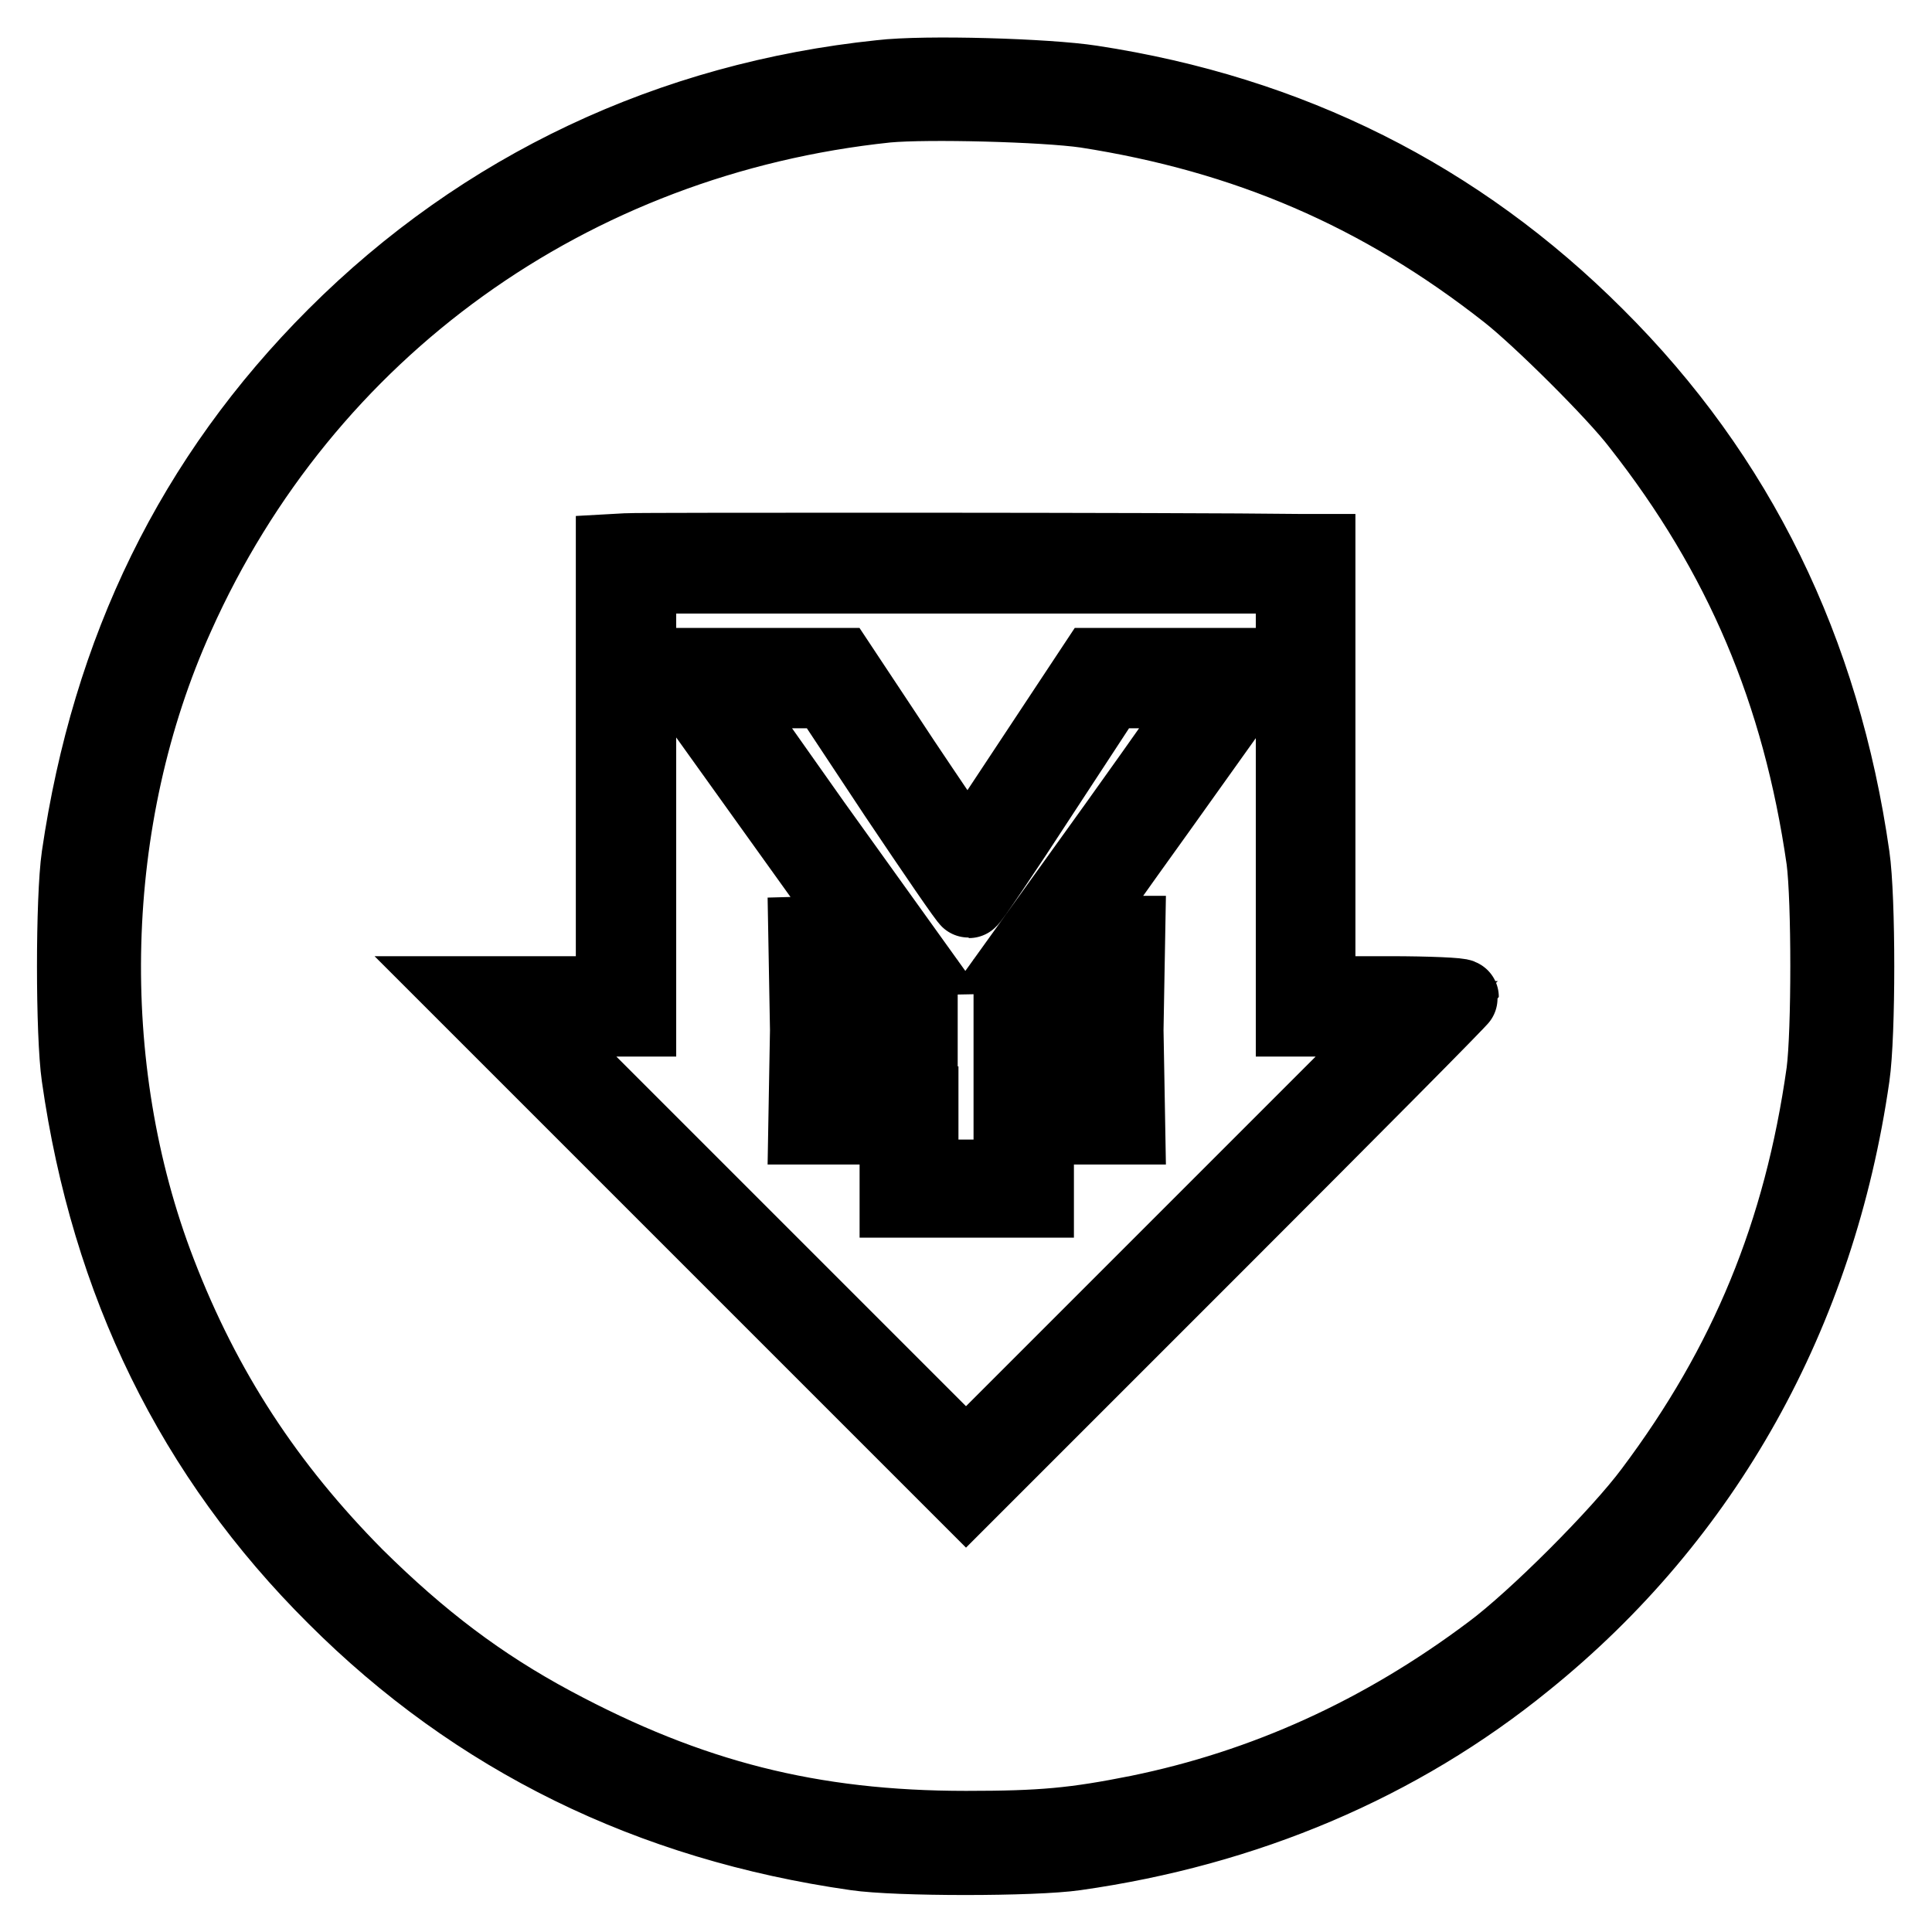 <?xml version="1.0" encoding="utf-8"?>
<!-- Svg Vector Icons : http://www.onlinewebfonts.com/icon -->
<!DOCTYPE svg PUBLIC "-//W3C//DTD SVG 1.1//EN" "http://www.w3.org/Graphics/SVG/1.1/DTD/svg11.dtd">
<svg version="1.1" xmlns="http://www.w3.org/2000/svg" xmlns:xlink="http://www.w3.org/1999/xlink" x="0px" y="0px" viewBox="0 0 256 256" enable-background="new 0 0 256 256" xml:space="preserve">
<g><g><g><path stroke-width="10" fill-opacity="0" stroke="#000000"  d="M116.7,10.3C88.9,13.2,64,24.9,44.4,44.5c-18.8,18.8-29.9,41.6-33.9,69c-0.8,5.5-0.8,23.6,0,29.1c3.9,27.4,15.1,50.3,33.9,69c18.7,18.7,41.7,30,69,33.9c5.4,0.8,23.6,0.8,29.1,0c22.6-3.2,42.9-11.8,59.6-25.4c23.8-19.2,38.8-46.1,43.3-77.5c0.8-5.5,0.8-23.6,0-29.1c-3.9-27.3-15.1-50.3-33.9-69c-18.3-18.3-40.6-29.5-66.9-33.5C138.8,10.1,122.6,9.6,116.7,10.3z M143.9,14.6c21.2,3.3,39,10.9,55.9,24.2C204,42.1,214,52,217.2,56.2c13.6,17.3,21.3,35.5,24.5,57.7c0.7,5.4,0.7,22.8,0,28.2c-3,21.3-10.2,38.7-22.8,55.5c-4.3,5.8-15.5,17-21.3,21.3c-14.5,10.9-30.1,17.9-46.7,21.3c-8.5,1.7-12.8,2.1-22.9,2.1c-20.5,0-36.6-4.1-54.7-13.8c-9.7-5.2-17.6-11.2-26.1-19.6c-11.8-11.9-20.2-24.7-26.2-40.3c-10.5-27.2-9.7-60.2,2.4-87c17-38,52.2-63.3,94.1-67.7C122.9,13.4,138.4,13.8,143.9,14.6z"/><path stroke-width="10" fill-opacity="0" stroke="#000000"  d="M83.1,73l-1.8,0.1v29.3v29.3h-9.8h-9.8l33.1,33.1L128,198l32.8-32.8c18-18,32.8-32.9,32.8-33.1c0-0.2-4.3-0.4-9.5-0.4h-9.5v-29.3V73.1H172C157.7,72.9,84.4,72.9,83.1,73z M171.4,105.6V135h7.5h7.5l-29.2,29.2L128,193.4l-29.2-29.2L69.6,135h7.5h7.5v-29.3V76.3H128h43.4V105.6z"/><path stroke-width="10" fill-opacity="0" stroke="#000000"  d="M89.8,89.4c0.4,0.6,6.1,8.5,12.6,17.6l11.9,16.6l-3.8,0.1l-3.7,0.1l0.1,5.6l0.1,5.6l5.9,0.1l5.9,0.1v1.3v1.3l-5.9,0.1l-5.9,0.1l-0.1,5.6l-0.1,5.7h6.1h6v4.9v4.8h9.2h9.2v-4.8v-4.9h6h6.1l-0.1-5.7l-0.1-5.6l-5.9-0.1l-5.9-0.1v-1.3v-1.3l5.9-0.1l5.9-0.1l0.1-5.7l0.1-5.6h-3.7c-2,0-3.7-0.1-3.7-0.2c0-0.1,5.3-7.6,11.7-16.5c6.4-9,12.1-16.9,12.5-17.6l0.8-1.2H156h-10.9l-8.4,12.7l-8.4,12.7l-2.7-3.8c-1.4-2.1-5.3-7.8-8.5-12.7l-5.9-8.9h-11.1h-11L89.8,89.4z M118.8,105.4c5.1,7.6,9.4,13.9,9.6,13.9c0.2,0,4.4-6.2,9.4-13.9l9.1-13.9h6.7c3.7,0,6.7,0.1,6.7,0.3c0,0.1-5.6,8.1-12.4,17.6l-12.5,17.4l5.3,0.1l5.3,0.1l-0.1,2.4l-0.1,2.4l-5.9,0.1l-5.9,0.1v4.6v4.6h5.7c6.4,0,6.3,0,6.3,3.3v1.8h-6h-6v4.8v4.9h-6h-6v-4.9v-4.8h-6.1h-6l0.1-2.4l0.1-2.4l5.9-0.1l5.9-0.1v-4.6v-4.6l-5.9-0.1l-5.9-0.1l-0.1-2.4l-0.1-2.4l5.3-0.1l5.3-0.1l-12.7-17.7L95.3,91.5h7.1h7.2L118.8,105.4z"/></g></g></g>
</svg>